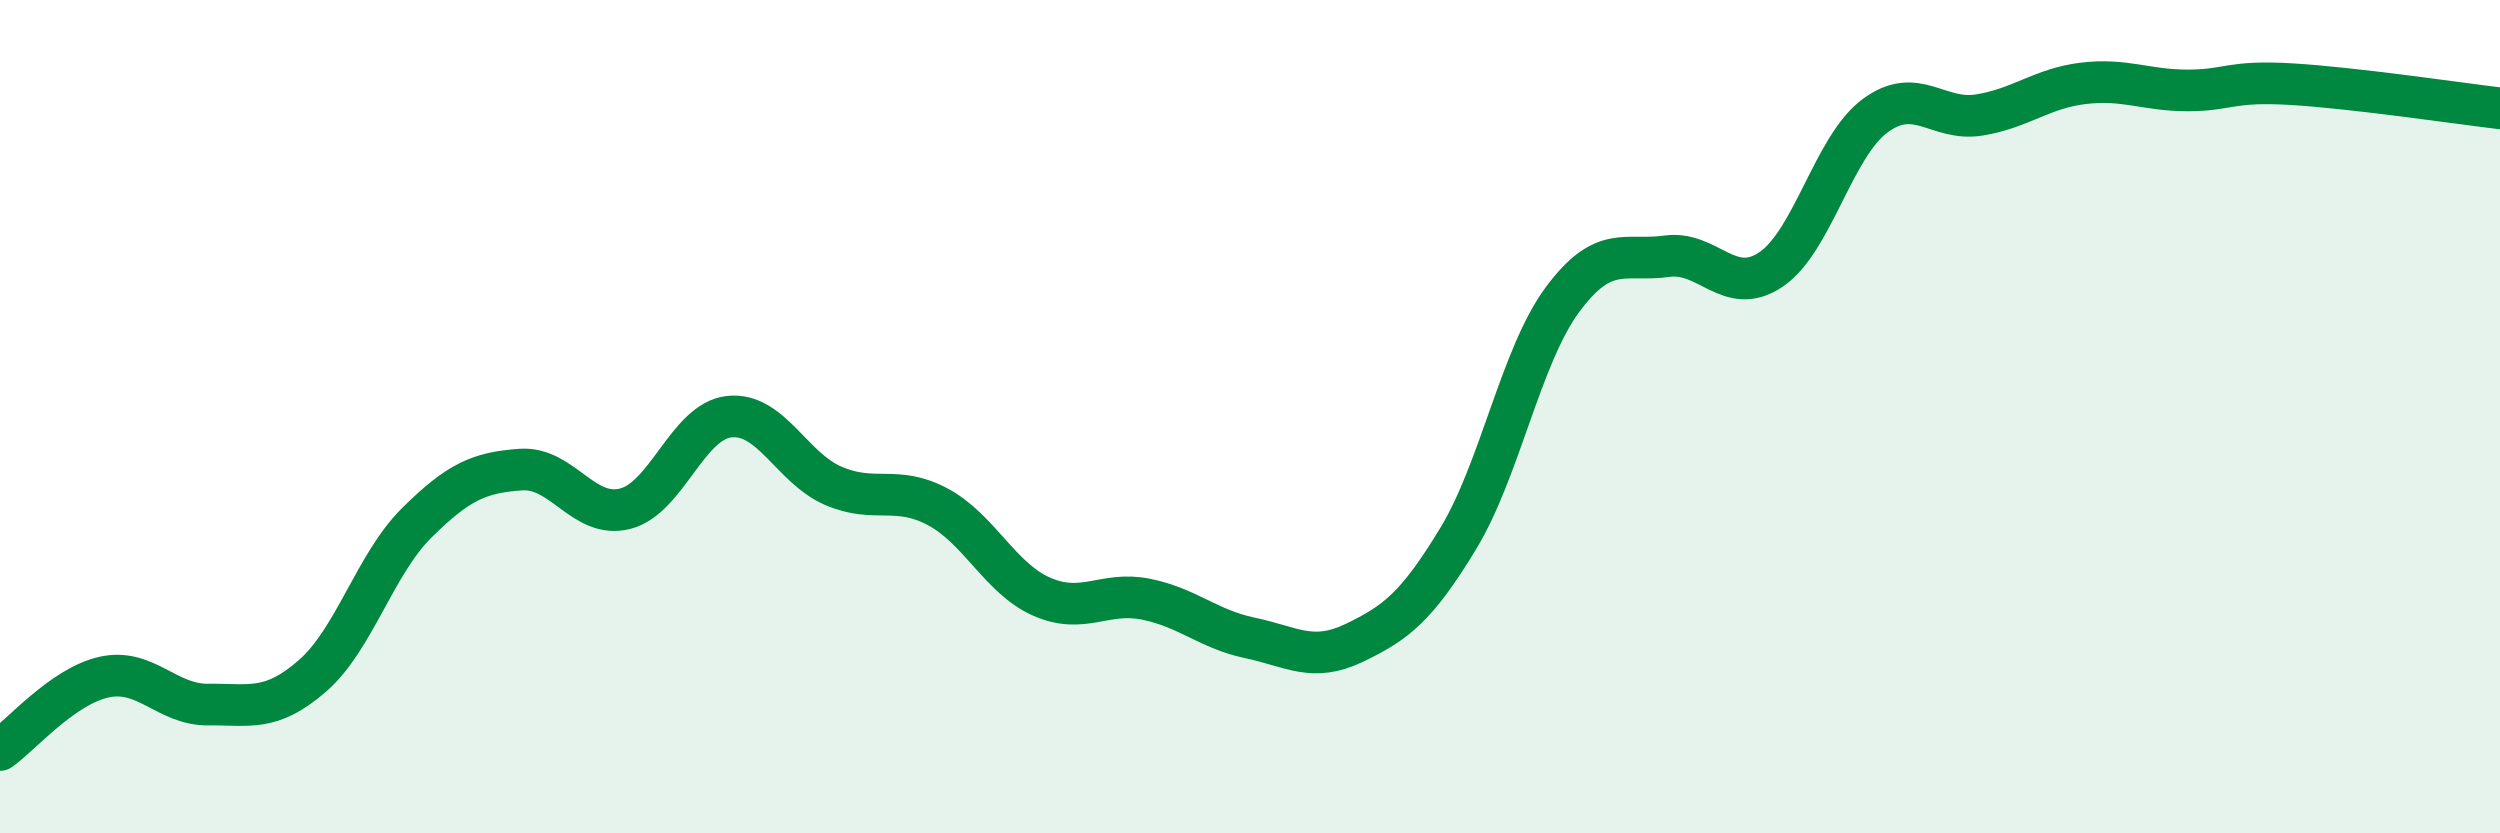 
    <svg width="60" height="20" viewBox="0 0 60 20" xmlns="http://www.w3.org/2000/svg">
      <path
        d="M 0,18 C 0.5,17.65 1.5,16.47 2.5,16.25 C 3.5,16.03 4,16.92 5,16.91 C 6,16.9 6.5,17.09 7.5,16.22 C 8.5,15.35 9,13.54 10,12.55 C 11,11.56 11.5,11.34 12.5,11.27 C 13.5,11.2 14,12.46 15,12.21 C 16,11.96 16.5,10.11 17.5,10 C 18.5,9.89 19,11.23 20,11.66 C 21,12.09 21.5,11.63 22.5,12.16 C 23.5,12.69 24,13.88 25,14.32 C 26,14.76 26.5,14.18 27.5,14.38 C 28.5,14.58 29,15.1 30,15.31 C 31,15.52 31.5,15.91 32.5,15.43 C 33.5,14.95 34,14.57 35,12.92 C 36,11.27 36.5,8.54 37.5,7.19 C 38.5,5.84 39,6.29 40,6.15 C 41,6.01 41.5,7.14 42.5,6.47 C 43.5,5.8 44,3.52 45,2.78 C 46,2.04 46.5,2.92 47.5,2.76 C 48.5,2.6 49,2.12 50,2 C 51,1.88 51.5,2.17 52.5,2.17 C 53.5,2.17 53.5,1.93 55,2.02 C 56.5,2.11 59,2.48 60,2.6L60 20L0 20Z"
        fill="#008740"
        opacity="0.1"
        stroke-linecap="round"
        stroke-linejoin="round"
      />
      <path
        d="M 0,18 C 0.5,17.65 1.5,16.47 2.5,16.25 C 3.5,16.03 4,16.92 5,16.91 C 6,16.9 6.5,17.09 7.5,16.22 C 8.5,15.35 9,13.54 10,12.55 C 11,11.56 11.5,11.34 12.5,11.27 C 13.5,11.2 14,12.46 15,12.21 C 16,11.96 16.5,10.11 17.5,10 C 18.5,9.89 19,11.23 20,11.66 C 21,12.09 21.5,11.63 22.5,12.16 C 23.5,12.69 24,13.88 25,14.32 C 26,14.76 26.5,14.18 27.5,14.38 C 28.5,14.58 29,15.1 30,15.31 C 31,15.52 31.5,15.91 32.5,15.43 C 33.5,14.95 34,14.57 35,12.92 C 36,11.27 36.5,8.54 37.5,7.19 C 38.5,5.84 39,6.29 40,6.15 C 41,6.01 41.5,7.14 42.5,6.47 C 43.5,5.8 44,3.52 45,2.78 C 46,2.04 46.5,2.92 47.5,2.76 C 48.5,2.6 49,2.12 50,2 C 51,1.88 51.5,2.17 52.5,2.17 C 53.5,2.17 53.5,1.93 55,2.02 C 56.5,2.11 59,2.48 60,2.6"
        stroke="#008740"
        stroke-width="1"
        fill="none"
        stroke-linecap="round"
        stroke-linejoin="round"
      />
    </svg>
  